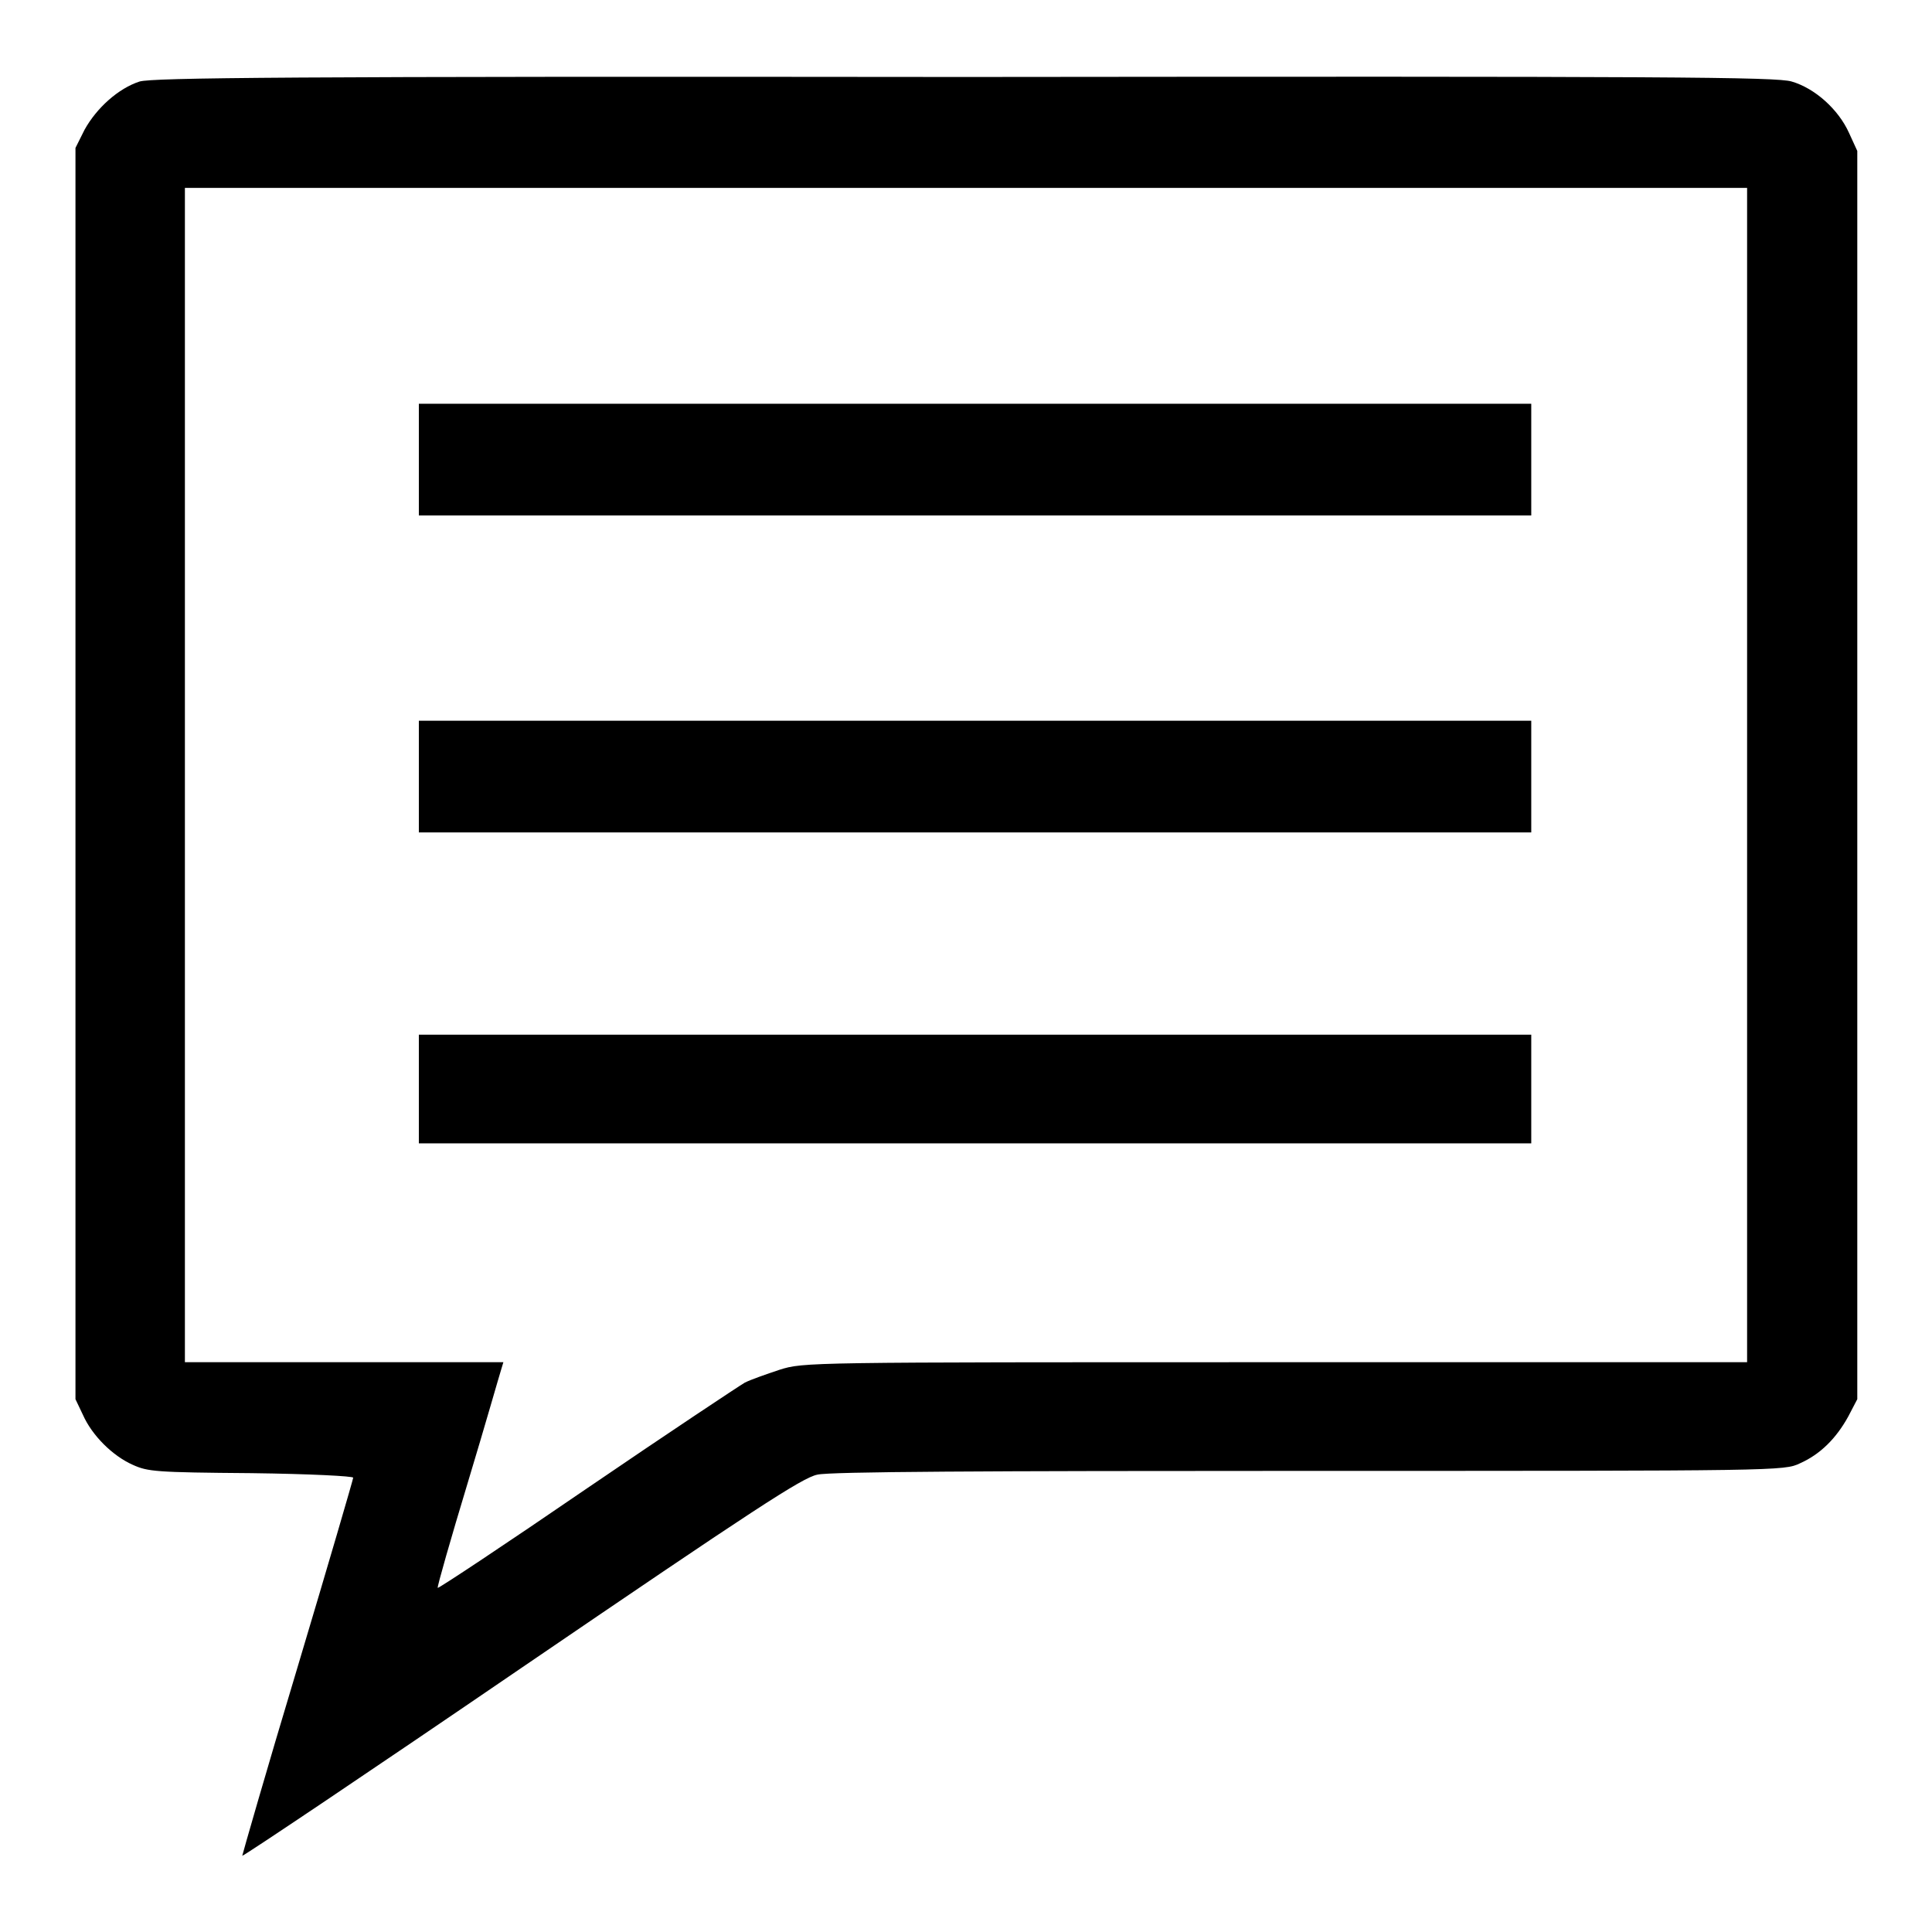 <?xml version="1.0" encoding="utf-8"?>
<!-- Svg Vector Icons : http://www.onlinewebfonts.com/icon -->
<!DOCTYPE svg PUBLIC "-//W3C//DTD SVG 1.1//EN" "http://www.w3.org/Graphics/SVG/1.1/DTD/svg11.dtd">
<svg version="1.1" xmlns="http://www.w3.org/2000/svg" xmlns:xlink="http://www.w3.org/1999/xlink" x="0px" y="0px" viewBox="0 0 256 256" enable-background="new 0 0 256 256" xml:space="preserve">
<g><g><g><path fill="#000000" d="M18.5,10.8c-2.8,0.9-5.7,3.5-7.3,6.4L10,19.6v82.9v82.9l1,2.1c1.2,2.7,3.9,5.4,6.6,6.6c2,0.9,3,1,15.7,1.1c7.9,0.1,13.5,0.4,13.5,0.6s-3.3,11.5-7.4,25.2c-4.1,13.6-7.3,24.8-7.3,24.9c0.1,0.1,16.8-11.1,37-24.9c30.8-21,37.2-25.2,39.2-25.6c1.6-0.4,21.9-0.5,65.2-0.5c62.3,0,62.9,0,65-1c2.7-1.2,4.8-3.3,6.4-6.2l1.2-2.3v-82.7V20l-1.1-2.4c-1.4-3.1-4.5-5.9-7.6-6.8c-2-0.6-15.7-0.7-109.5-0.6C37.4,10.1,20.3,10.3,18.5,10.8z M231.5,102.7v77.8h-62.5c-62.3,0-62.5,0-65.7,1c-1.8,0.6-3.8,1.3-4.6,1.7c-0.7,0.4-10.2,6.7-20.9,14C67,204.6,58.1,210.5,58,210.4c-0.1-0.1,1.7-6.4,4-14c2.3-7.6,4.2-14.3,4.4-14.9l0.3-1H45.6H24.5v-77.8V24.9H128h103.5V102.7z"/><path fill="#000000" d="M55.5,60.9v7.4h73.7h73.7v-7.4v-7.4h-73.7H55.5V60.9z"/><path fill="#000000" d="M55.5,102.9v7.4h73.7h73.7v-7.4v-7.4h-73.7H55.5V102.9z"/><path fill="#000000" d="M55.5,144.3v7.2h73.7h73.7v-7.2v-7.2h-73.7H55.5V144.3z"/></g></g></g>
</svg>